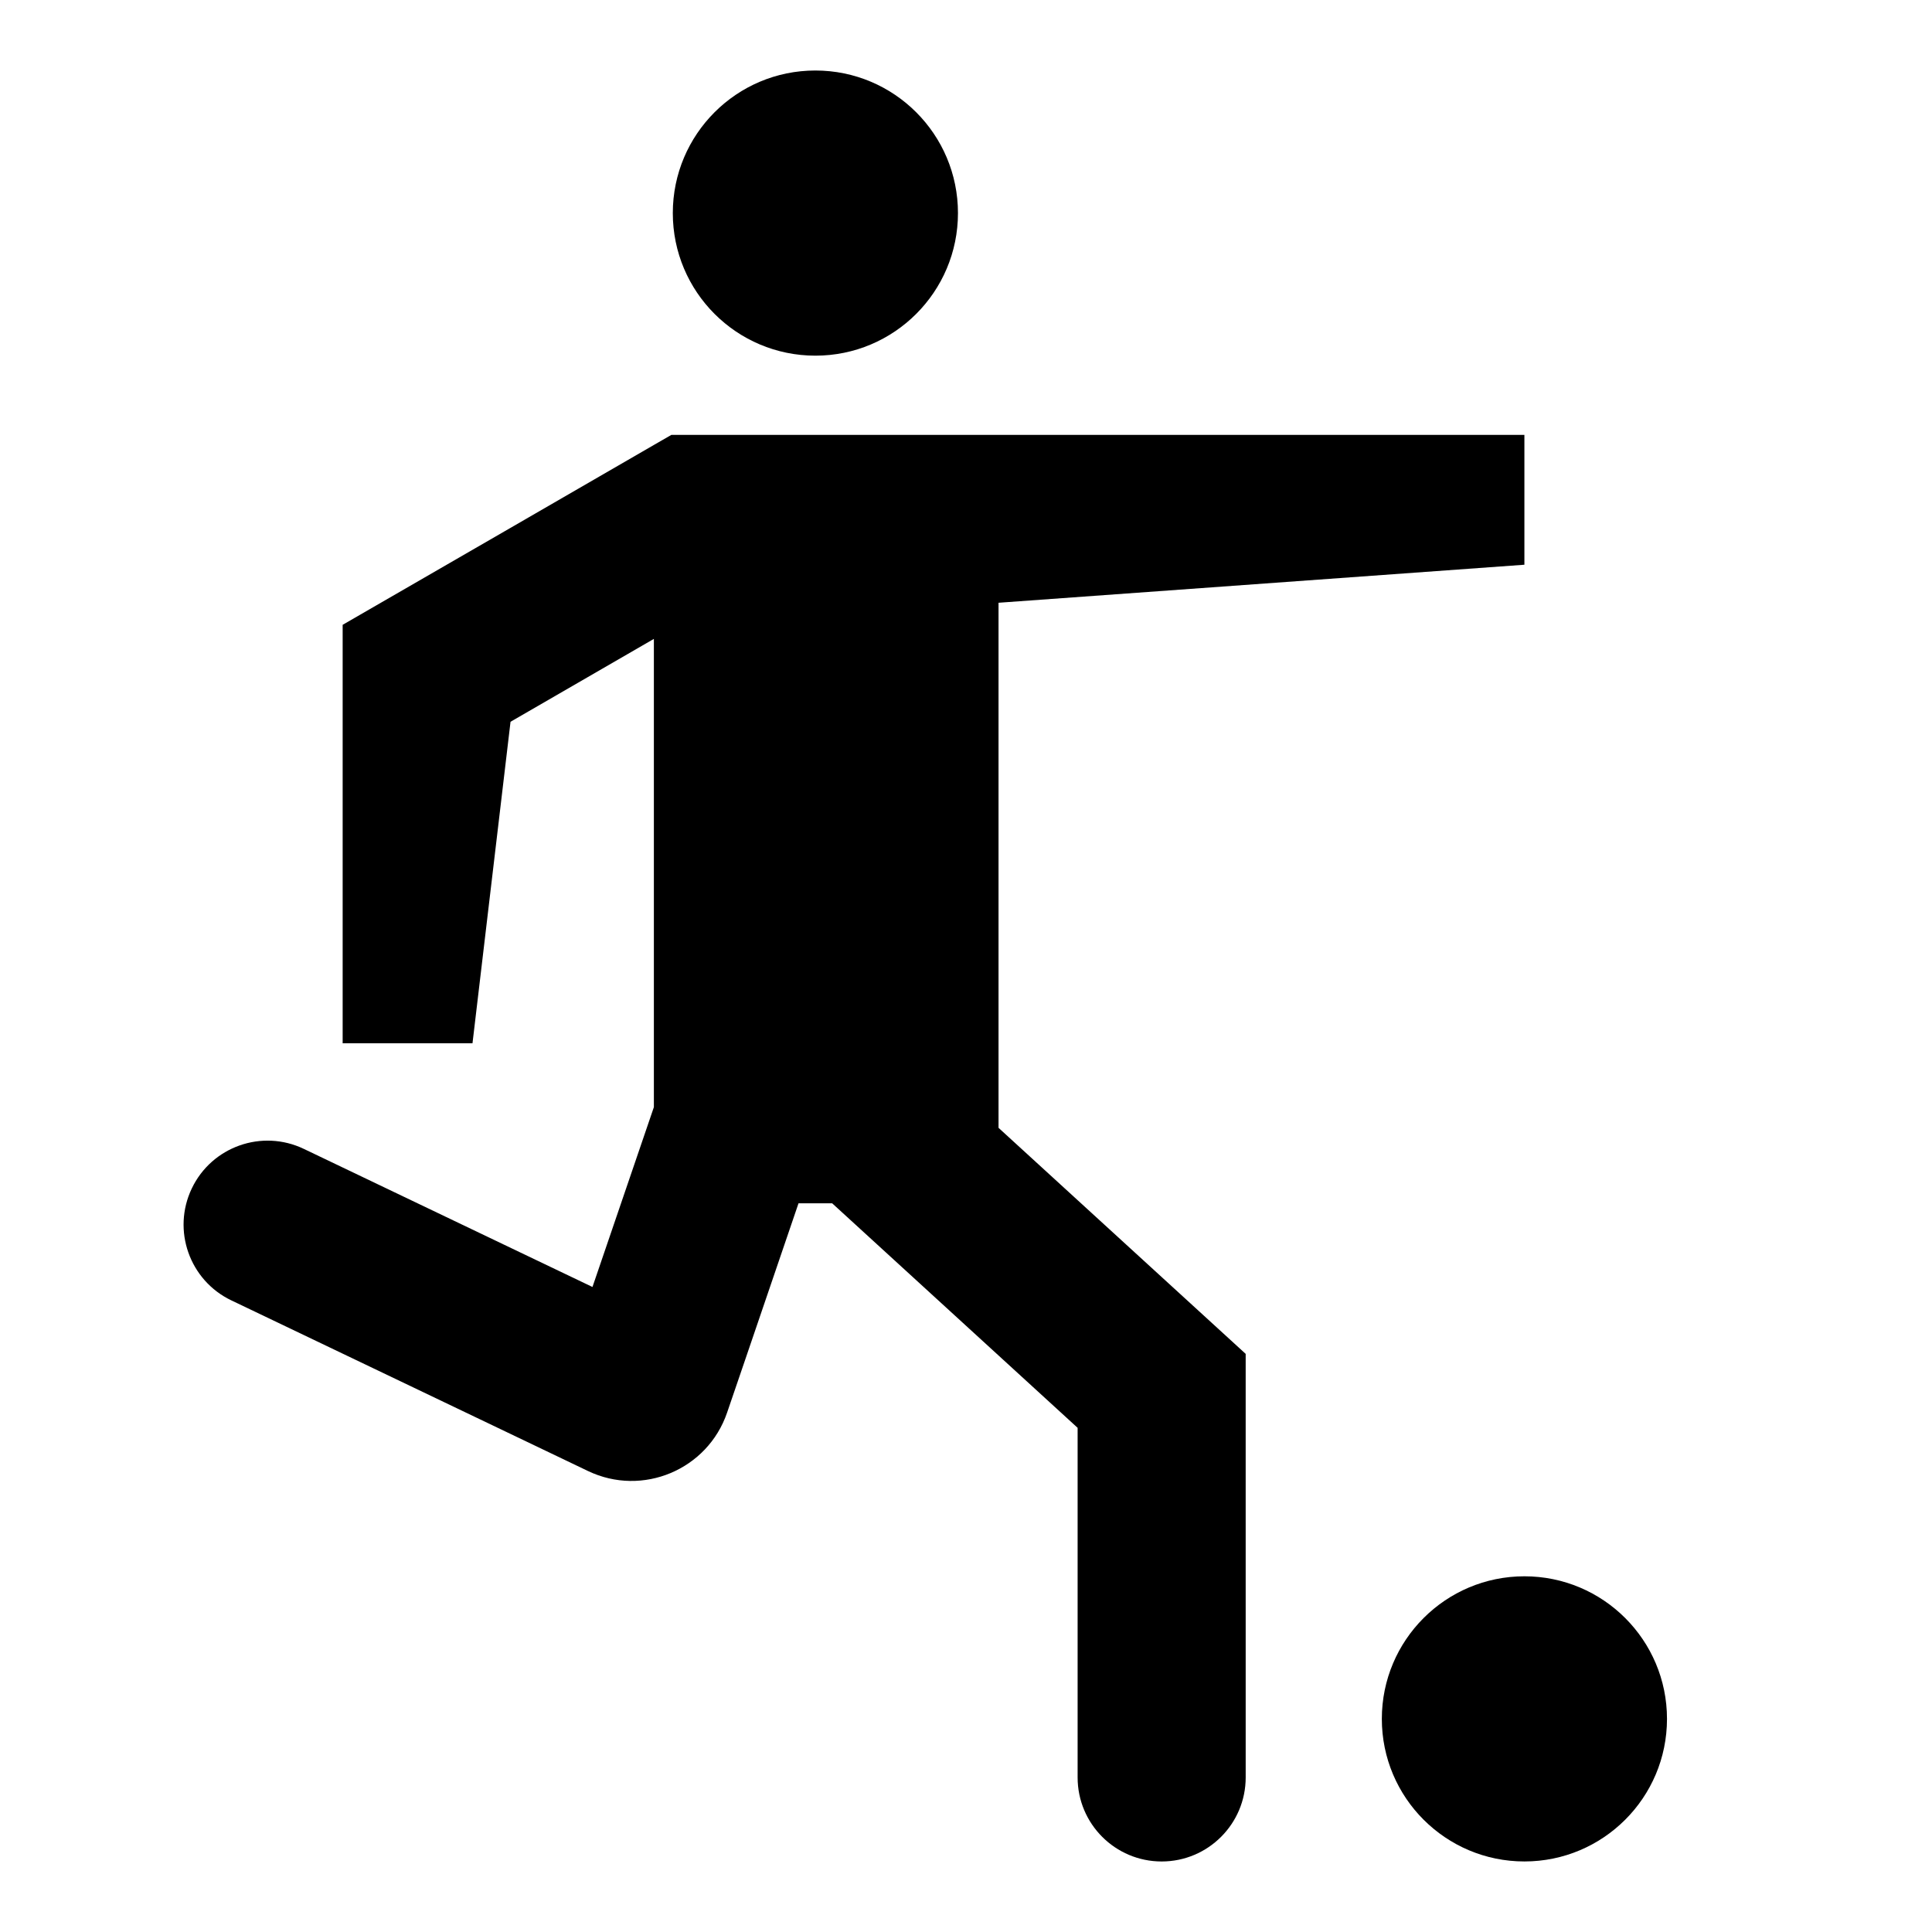 <?xml version="1.0" encoding="UTF-8"?>
<!-- The Best Svg Icon site in the world: iconSvg.co, Visit us! https://iconsvg.co -->
<svg fill="#000000" width="800px" height="800px" version="1.1" viewBox="144 144 512 512" xmlns="http://www.w3.org/2000/svg">
 <g>
  <path d="m205.3 488.61 81.246 38.867 13.273 6.356c14.441 6.914 31.684-0.32 36.867-15.473l4.773-13.957 14.156-41.516h8.918l65.047 59.5v92.652c0 12.297 9.969 22.27 22.27 22.27 12.297 0 22.27-9.969 22.27-22.27l-0.004-112.25-65.496-59.902v-139.15l139.36-10.078v-34.41h-226.06l-4.637 2.672-6.098 3.527-31.891 18.441-44.488 25.695v110.89h34.41l10.078-85.195 37.988-21.965v124.09l-16.273 47.66-76.5-36.598c-11.09-5.305-24.379-0.613-29.68 10.477-5.301 11.086-0.609 24.367 10.473 29.672z"/>
  <path d="m397.87 200.47c0 20.867-16.918 37.785-37.785 37.785-20.871 0-37.785-16.918-37.785-37.785 0-20.867 16.914-37.785 37.785-37.785 20.867 0 37.785 16.918 37.785 37.785"/>
  <path d="m585.77 599.52c0 20.867-16.918 37.785-37.785 37.785-20.867 0-37.785-16.918-37.785-37.785 0-20.867 16.918-37.785 37.785-37.785 20.867 0 37.785 16.918 37.785 37.785"/>
 </g>
</svg>